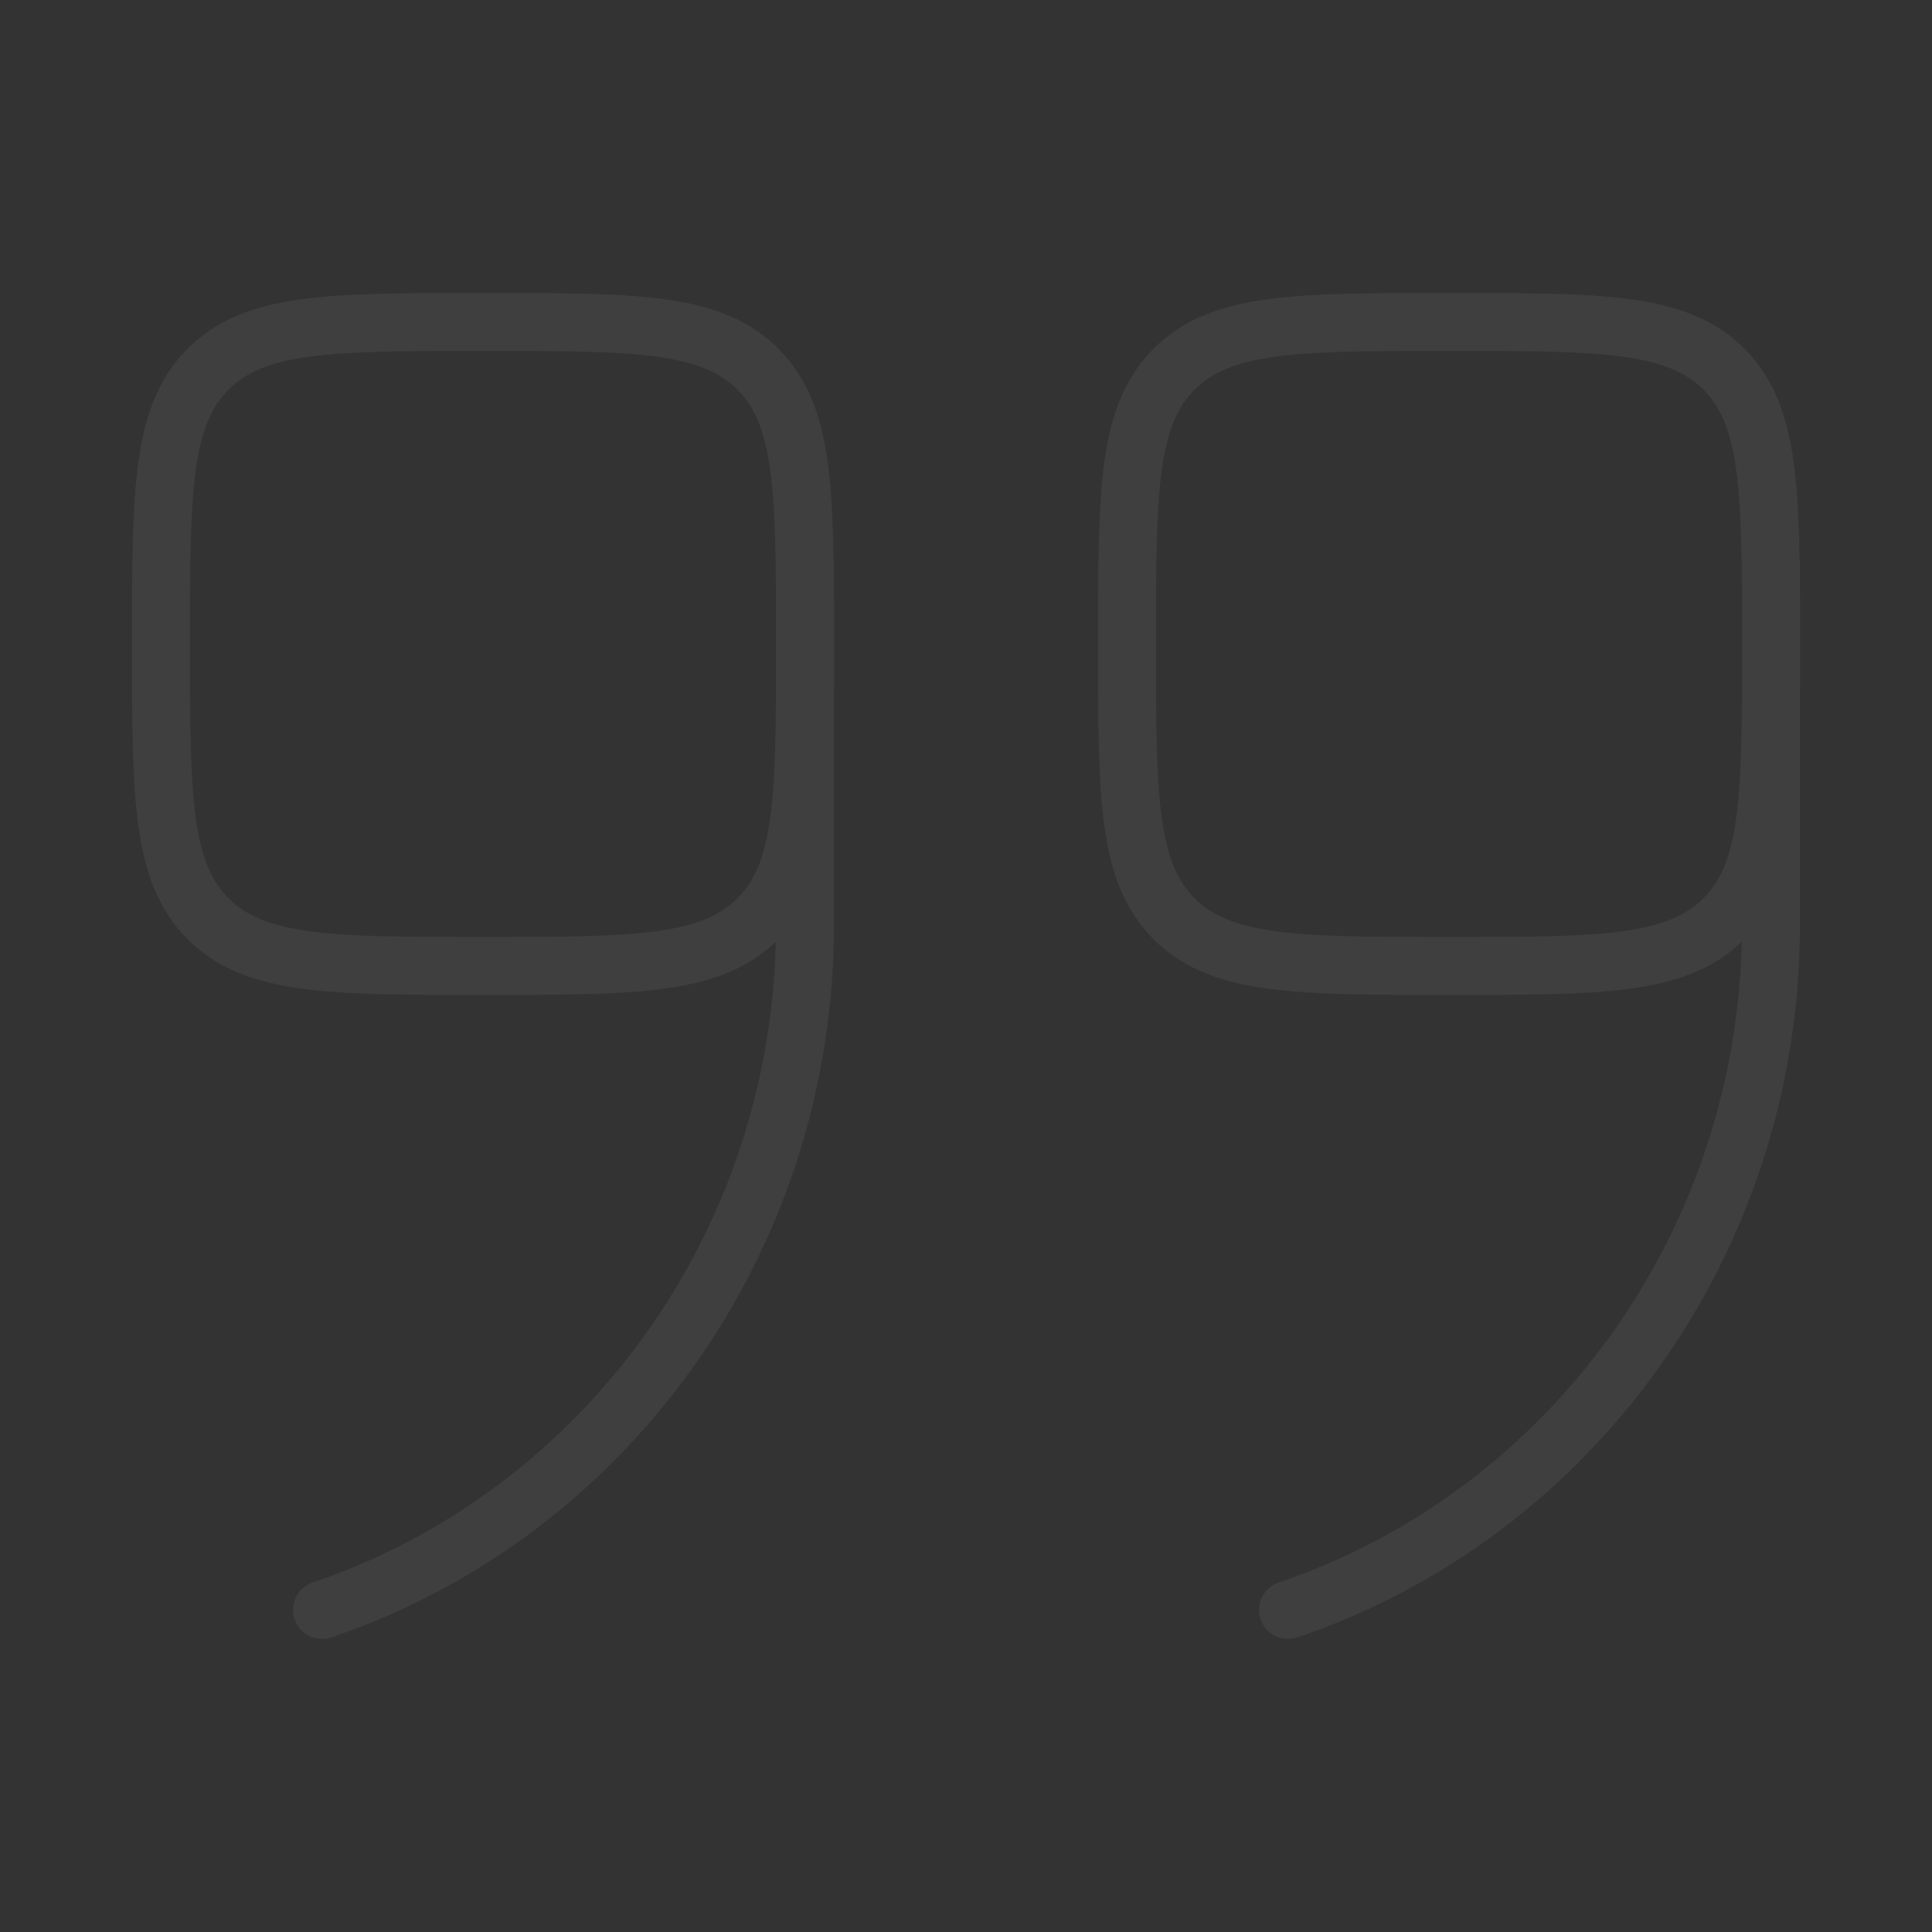 <svg xmlns="http://www.w3.org/2000/svg" width="100" height="100" viewBox="0 0 100 100" fill="none"><rect x="0" y="0" width="100" height="100" fill="#333333" stroke="none"/><g opacity="0.06"><path d="M41.667 33.331C41.667 41.188 41.667 45.116 39.226 47.557C36.785 49.997 32.857 49.997 25 49.997C17.143 49.997 13.215 49.997 10.774 47.557C8.333 45.116 8.333 41.188 8.333 33.331C8.333 25.474 8.333 21.546 10.774 19.105C13.215 16.664 17.143 16.664 25 16.664C32.857 16.664 36.785 16.664 39.226 19.105C41.667 21.546 41.667 25.474 41.667 33.331Z" stroke="white" stroke-width="3"></path><path d="M41.667 29.164V47.84C41.667 64.392 31.185 78.43 16.667 83.331" stroke="white" stroke-width="3" stroke-linecap="round"></path><path d="M91.667 33.331C91.667 41.188 91.667 45.116 89.226 47.557C86.785 49.997 82.857 49.997 75 49.997C67.143 49.997 63.215 49.997 60.774 47.557C58.333 45.116 58.333 41.188 58.333 33.331C58.333 25.474 58.333 21.546 60.774 19.105C63.215 16.664 67.143 16.664 75 16.664C82.857 16.664 86.785 16.664 89.226 19.105C91.667 21.546 91.667 25.474 91.667 33.331Z" stroke="white" stroke-width="3"></path><path d="M91.667 29.164V47.84C91.667 64.392 81.185 78.43 66.667 83.331" stroke="white" stroke-width="3" stroke-linecap="round"></path></g></svg>